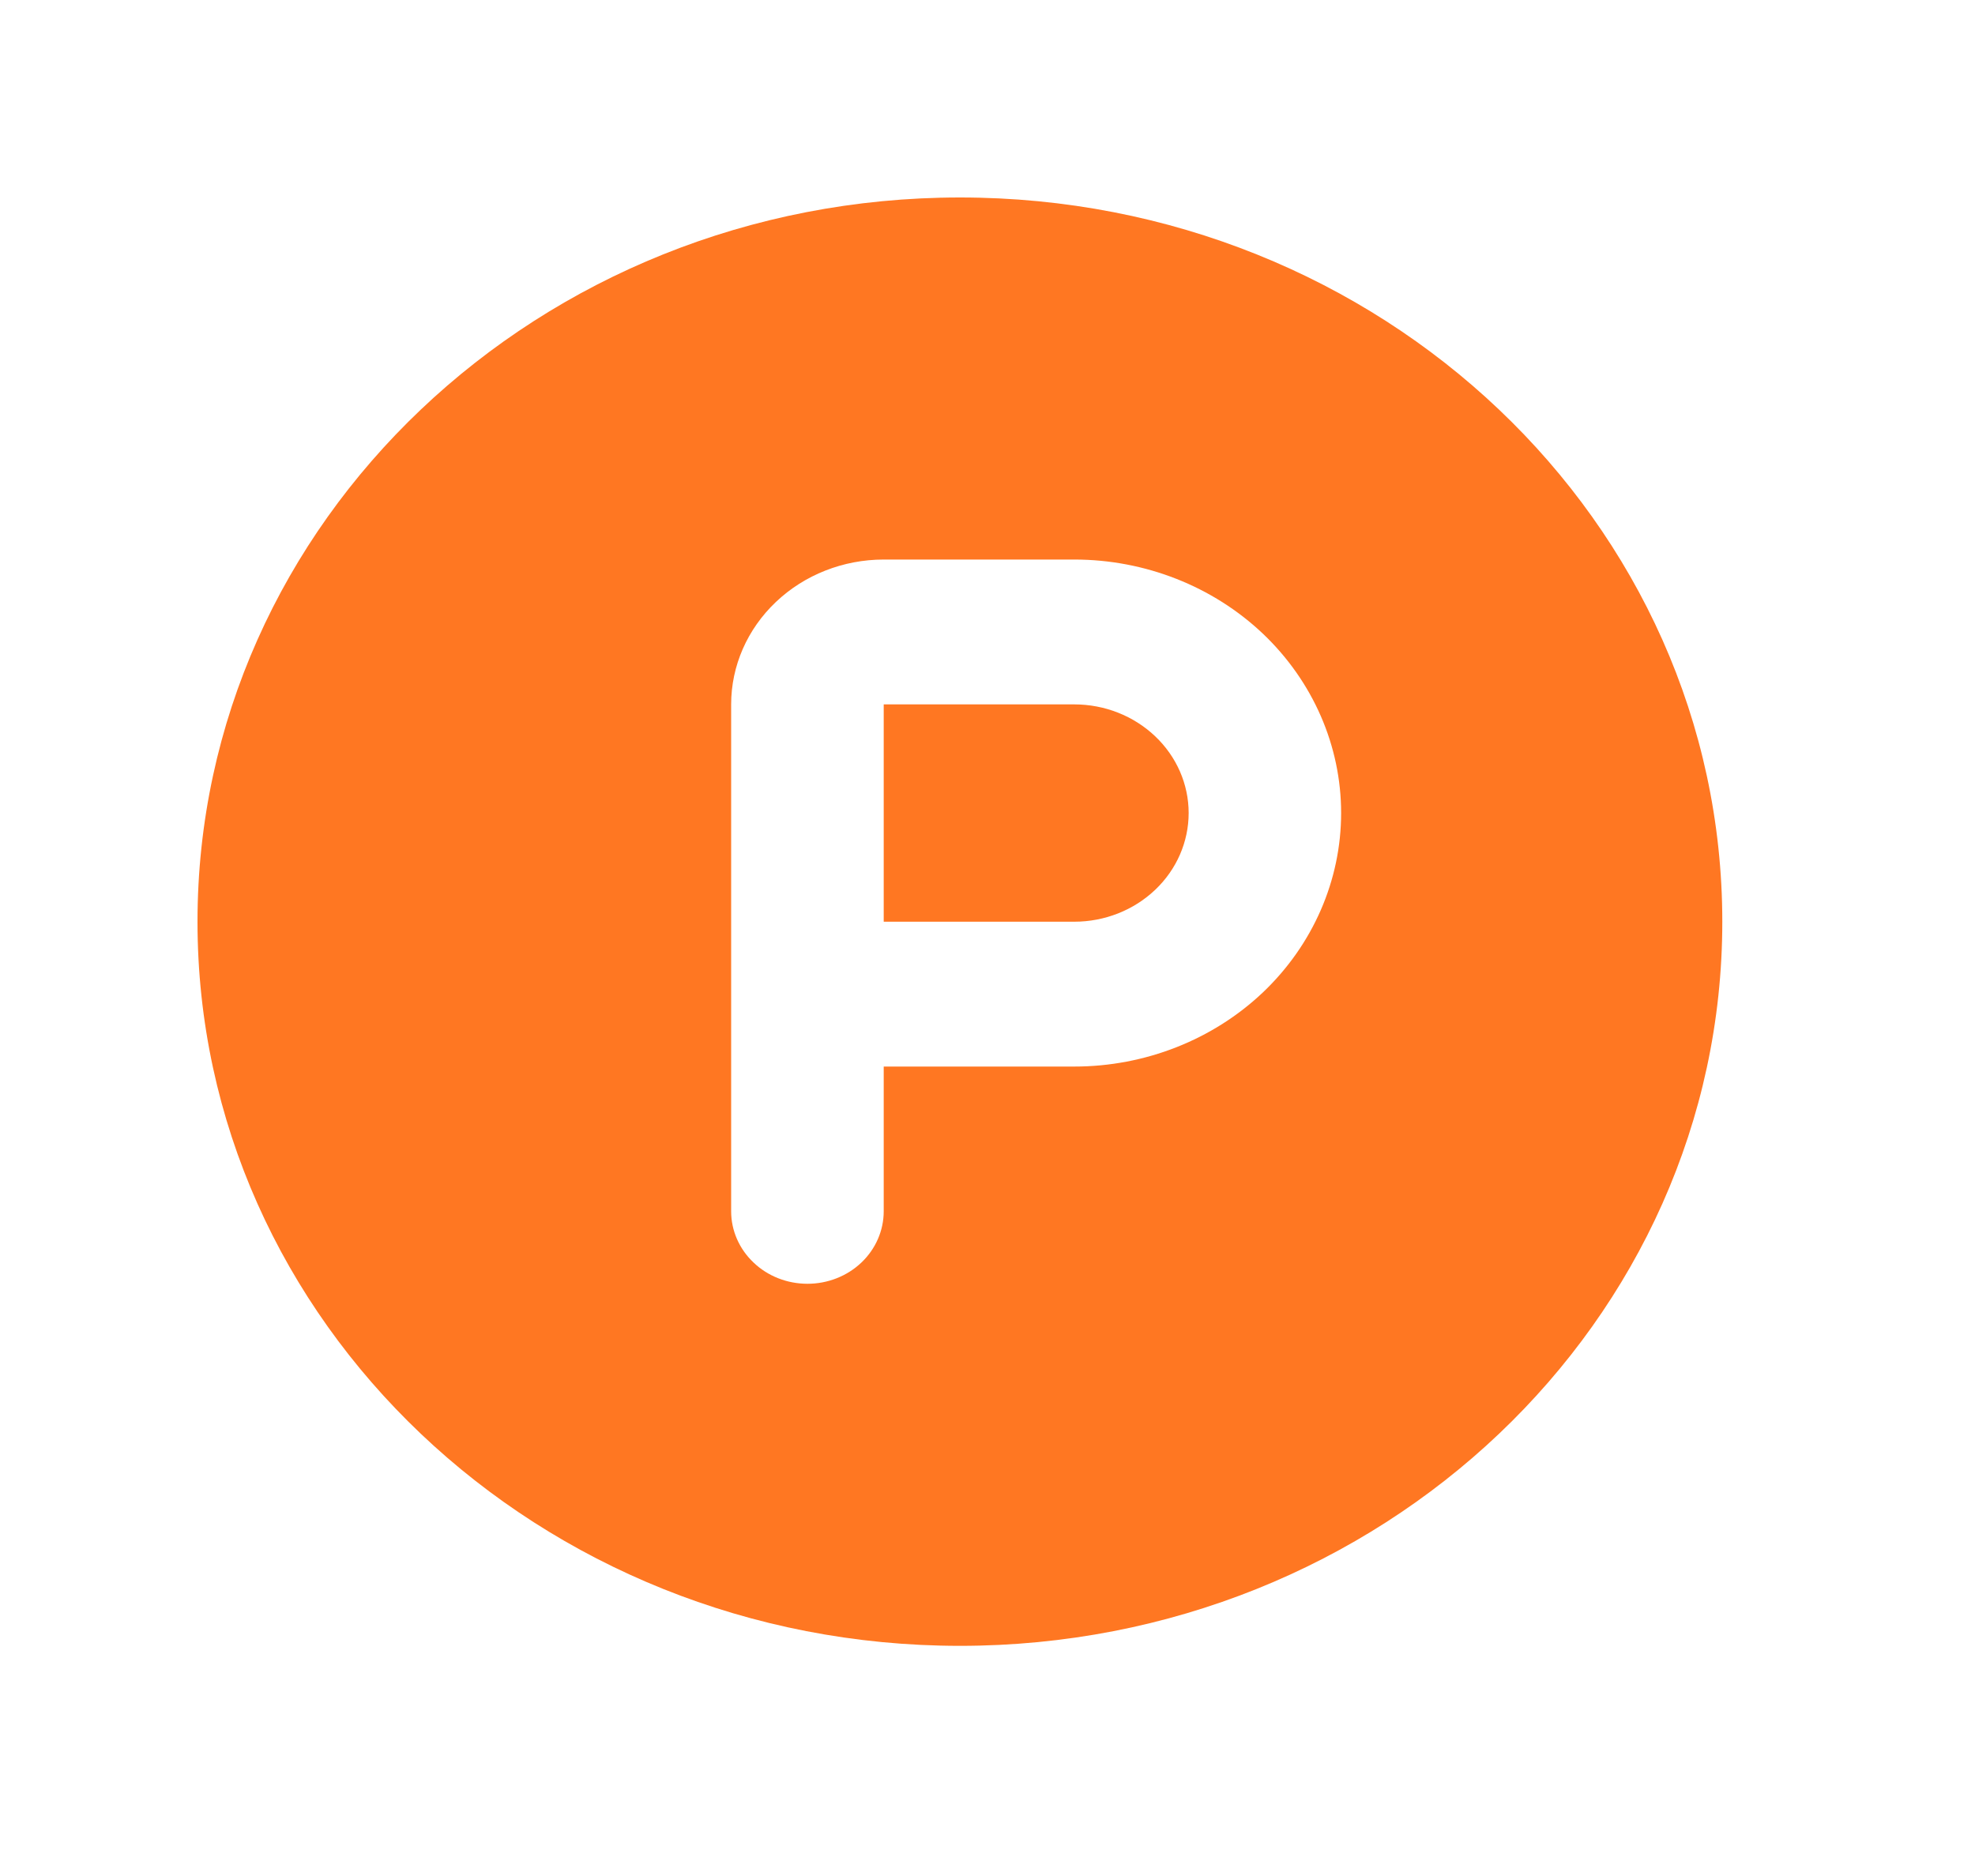 <svg width="20" height="19" viewBox="0 0 20 19" fill="none" xmlns="http://www.w3.org/2000/svg">
<path d="M9.721 2C13.985 2 17.441 5.284 17.441 9.335C17.441 13.386 13.985 16.669 9.721 16.669C5.457 16.669 2 13.386 2 9.335C2 5.284 5.457 2 9.721 2ZM10.879 5.667H8.949C8.539 5.667 8.146 5.822 7.857 6.097C7.567 6.372 7.404 6.745 7.404 7.134V12.268C7.404 12.463 7.486 12.65 7.631 12.787C7.775 12.925 7.972 13.002 8.177 13.002C8.381 13.002 8.578 12.925 8.723 12.787C8.867 12.65 8.949 12.463 8.949 12.268V10.802H10.879C11.595 10.802 12.283 10.531 12.79 10.05C13.296 9.568 13.581 8.915 13.581 8.234C13.581 7.554 13.296 6.901 12.79 6.419C12.283 5.938 11.595 5.667 10.879 5.667ZM10.879 7.134C11.186 7.134 11.48 7.25 11.698 7.457C11.915 7.663 12.037 7.943 12.037 8.234C12.037 8.526 11.915 8.806 11.698 9.012C11.48 9.219 11.186 9.335 10.879 9.335H8.949V7.134H10.879Z" fill="#FF7722"/>
</svg>
